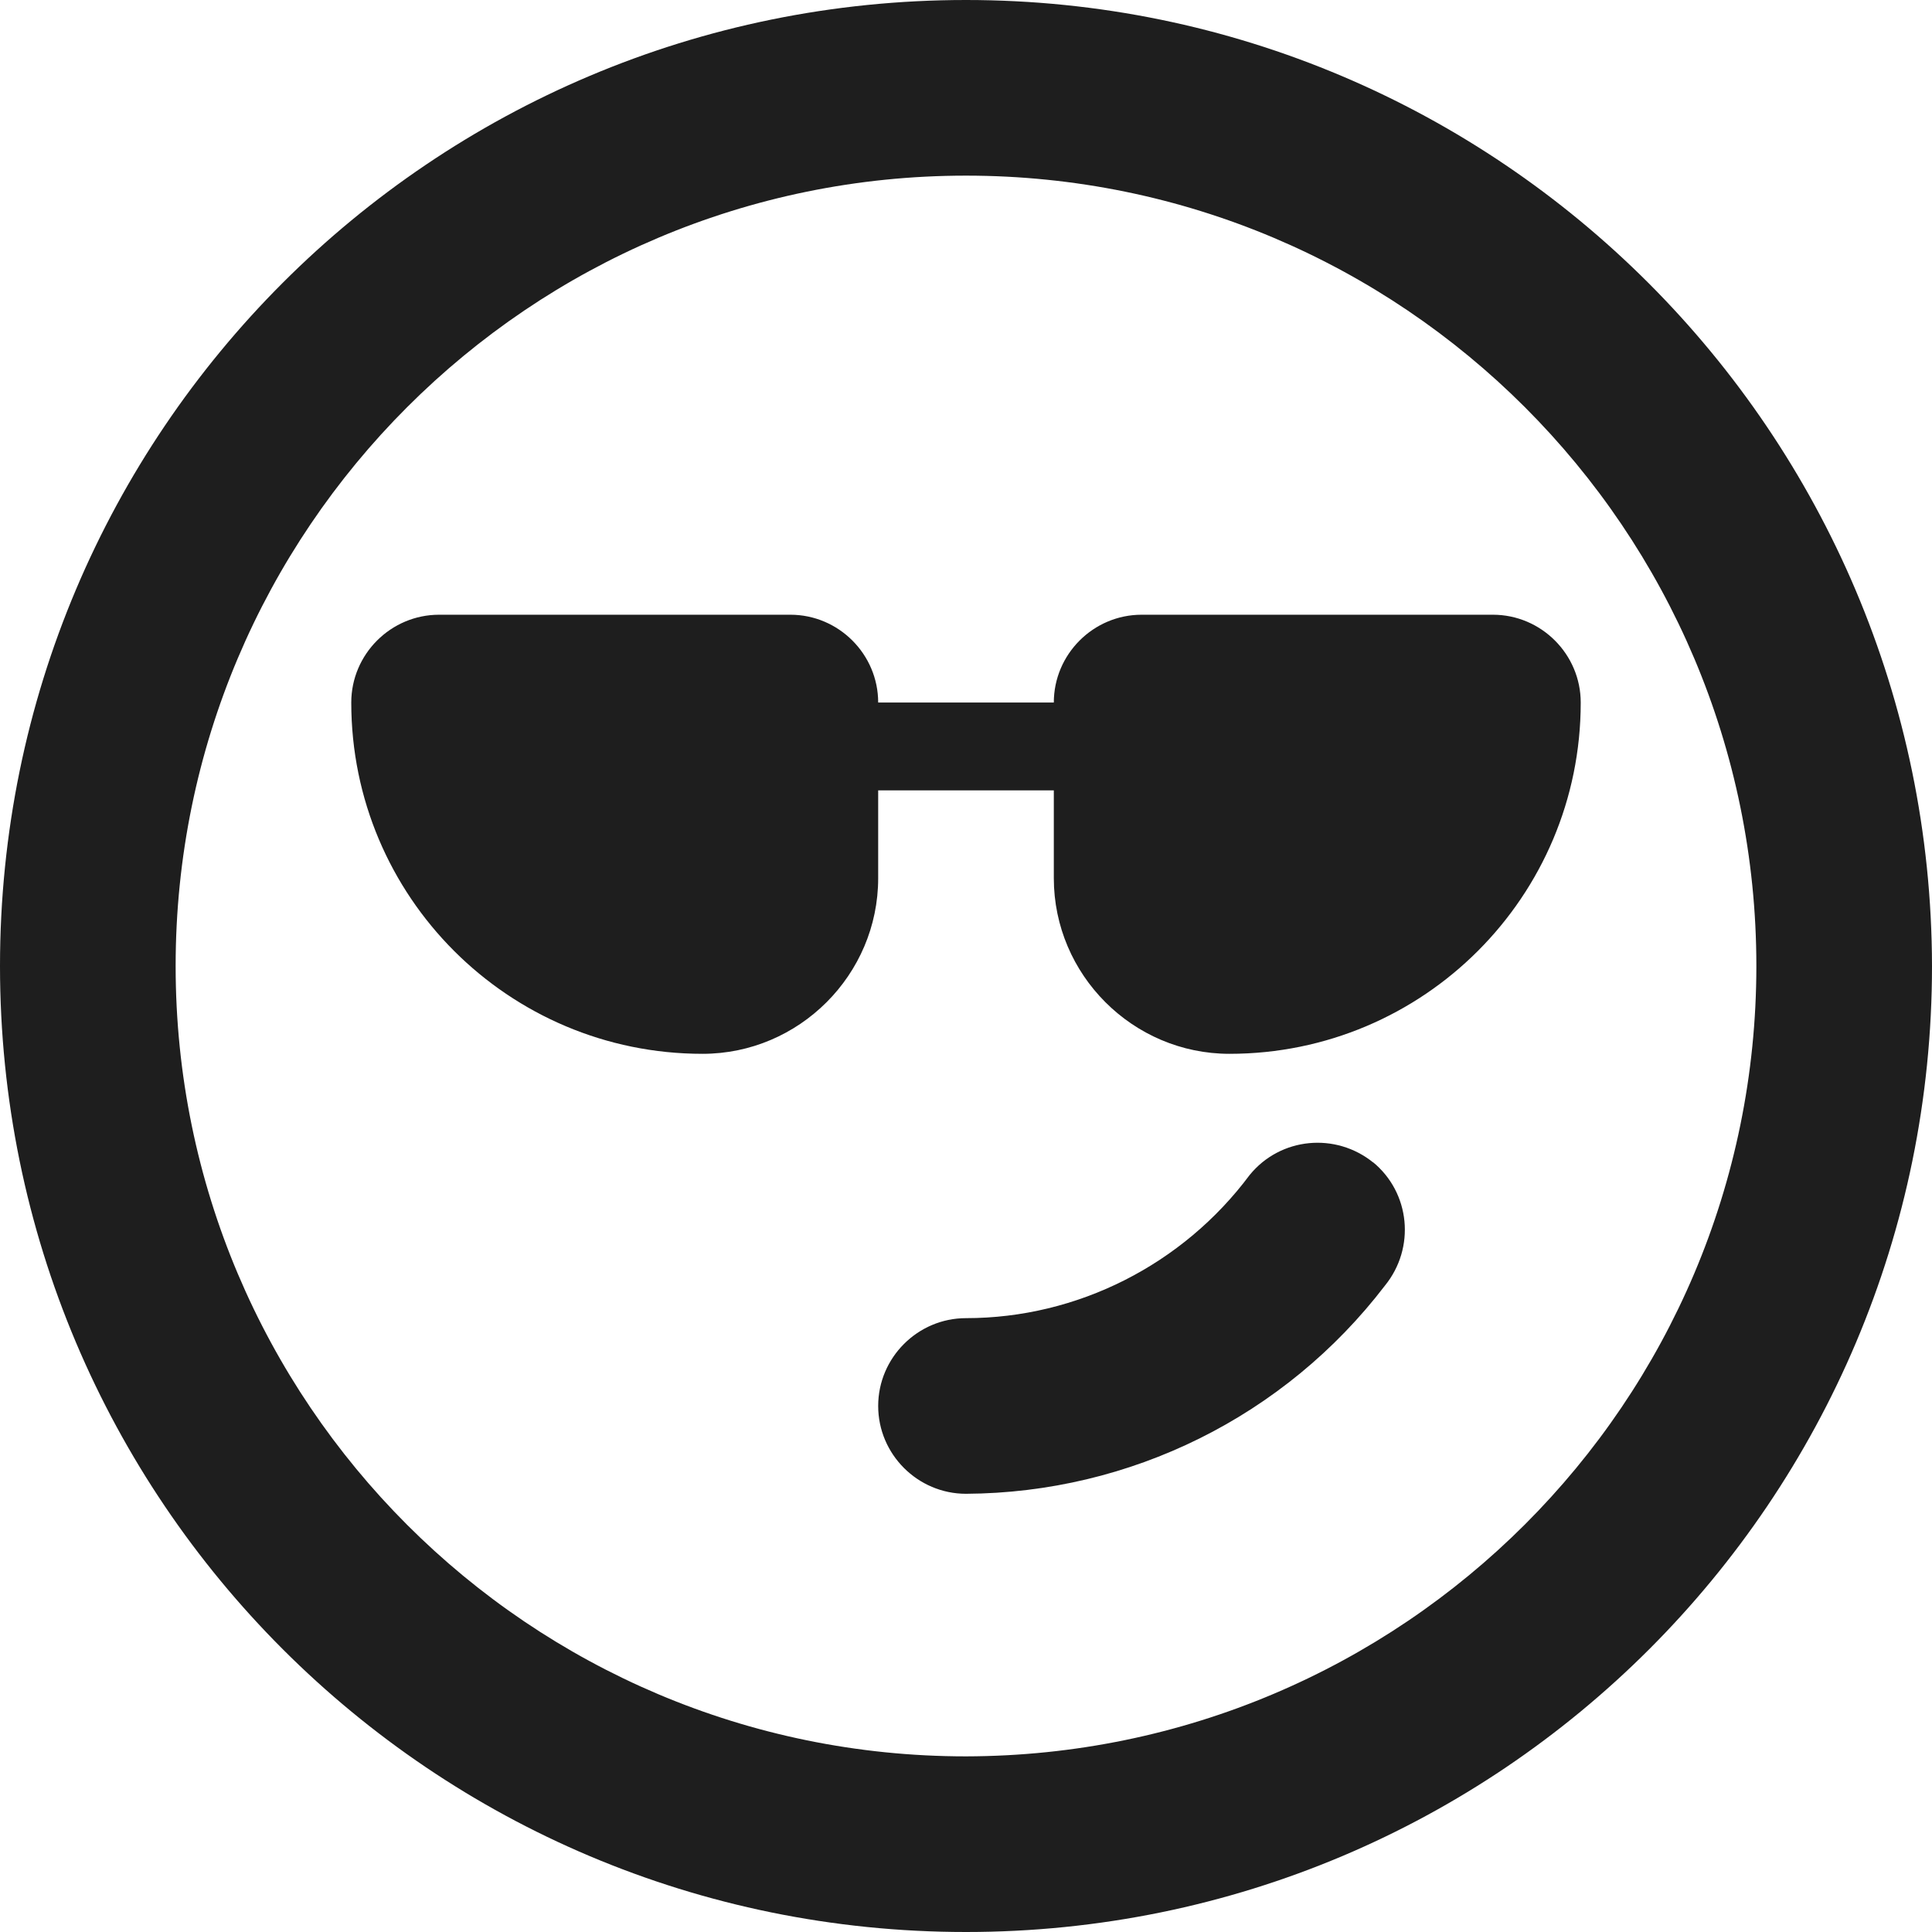 <?xml version="1.0" encoding="UTF-8"?><svg id="b" xmlns="http://www.w3.org/2000/svg" viewBox="0 0 22 22"><defs><style>.d{fill:#1e1e1e;}</style></defs><g id="c"><path class="d" d="M11,0C4.92,0,0,4.92,0,11s4.92,11,11,11,11-4.92,11-11C21.99,4.93,17.07,0,11,0ZM11,20c-4.97,0-9-4.03-9-9S6.03,2,11,2s9,4.03,9,9c0,4.97-4.03,8.99-9,9ZM15.63,13.23c.43.35.49.98.14,1.41,0,0,0,0,0,0-1.14,1.49-2.9,2.36-4.77,2.37-.55,0-1-.45-1-1s.45-1,1-1c1.27,0,2.47-.61,3.23-1.63.35-.43.98-.49,1.41-.14h0ZM17,7c.55,0,1,.45,1,1,0,2.21-1.79,4-4,4-1.1,0-2-.9-2-2v-1h-2v1c0,1.1-.9,2-2,2-2.21,0-4-1.79-4-4,0-.55.45-1,1-1h4c.55,0,1,.45,1,1h2c0-.55.45-1,1-1h4Z"/></g></svg>